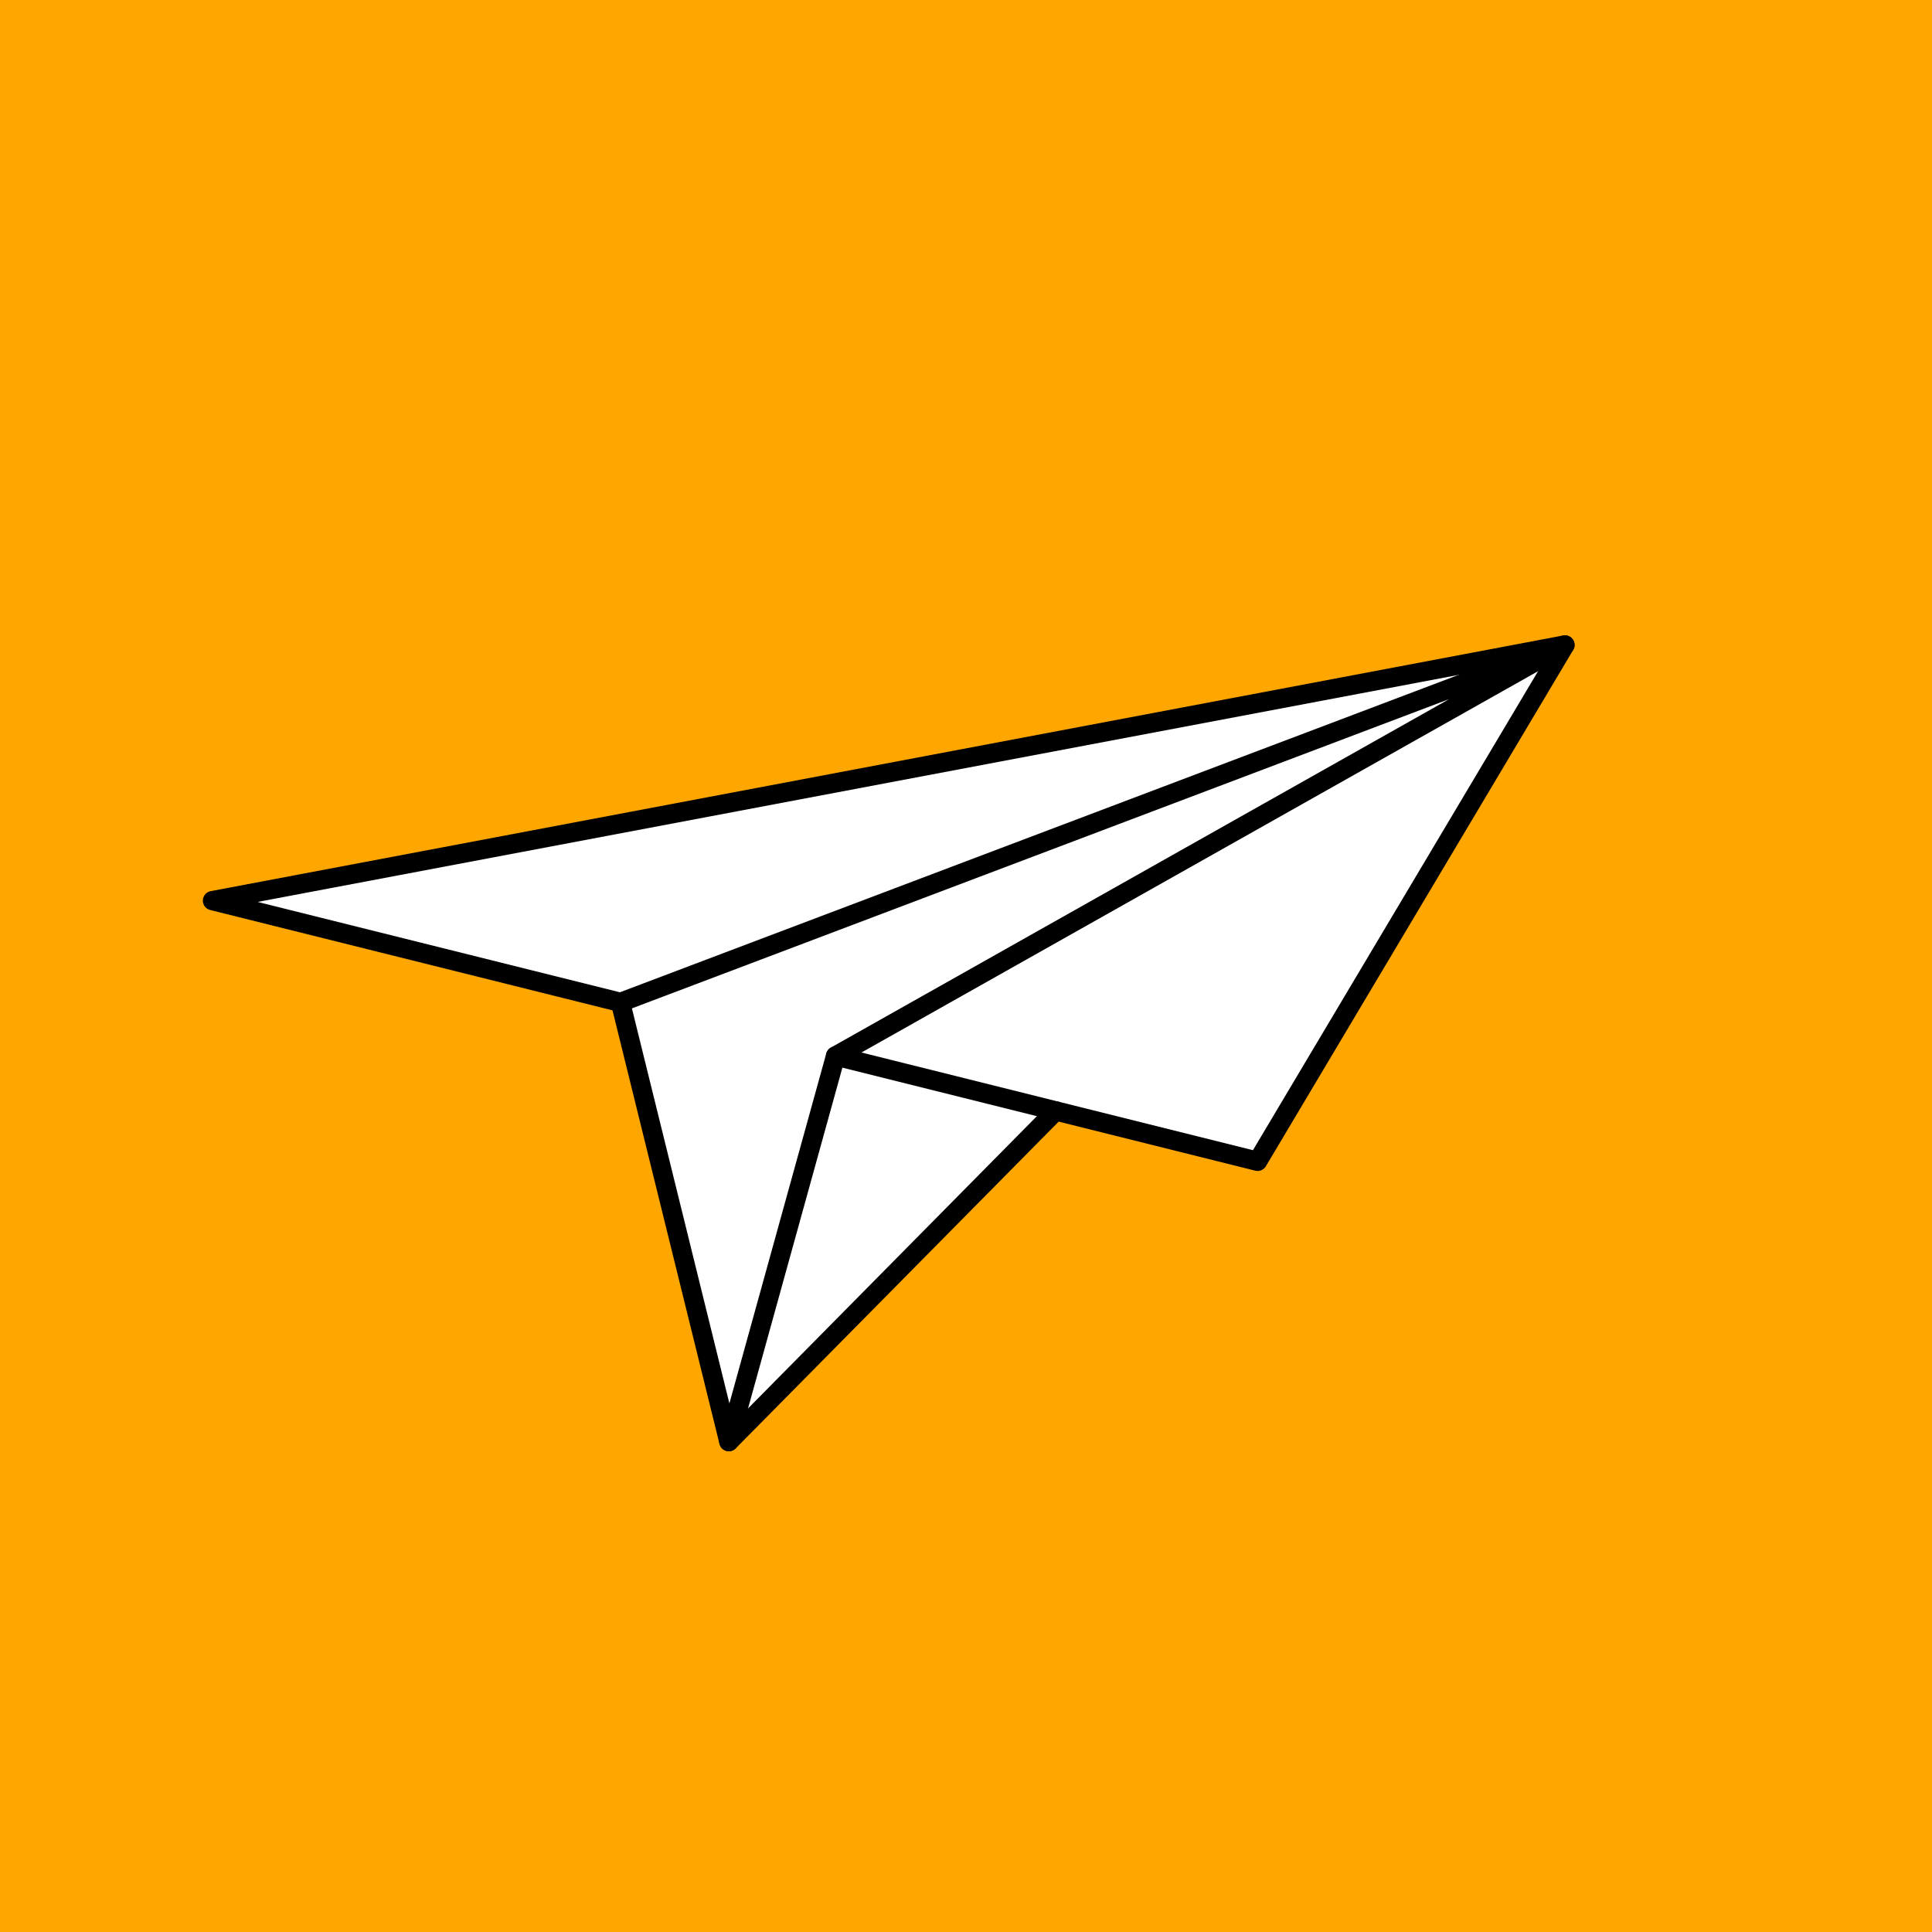 <svg xmlns="http://www.w3.org/2000/svg" viewBox="0 0 120 120">
<defs>
<style>.cls-1{fill:none;stroke:#000;stroke-linecap:round;stroke-linejoin:round;stroke-width:1.2}</style>
</defs>
<path d="M0 0h120v120H0z" style="fill:#ffa600"/>
<path d="M45.27 89.54 65.57 69l12.54 3.13L97.2 40.06l-84 15.88 25.34 6.32z" style="fill:#fff"/>
<path d="m51.9 65.59 26.21 6.54L97.2 40.06l-84 15.88 25.34 6.32" class="cls-1"/>
<path d="m51.9 65.59-6.63 23.95-6.73-27.28 58.66-22.2z" class="cls-1"/>
<path d="M45.27 89.54 65.57 69" class="cls-1"/>
</svg>
